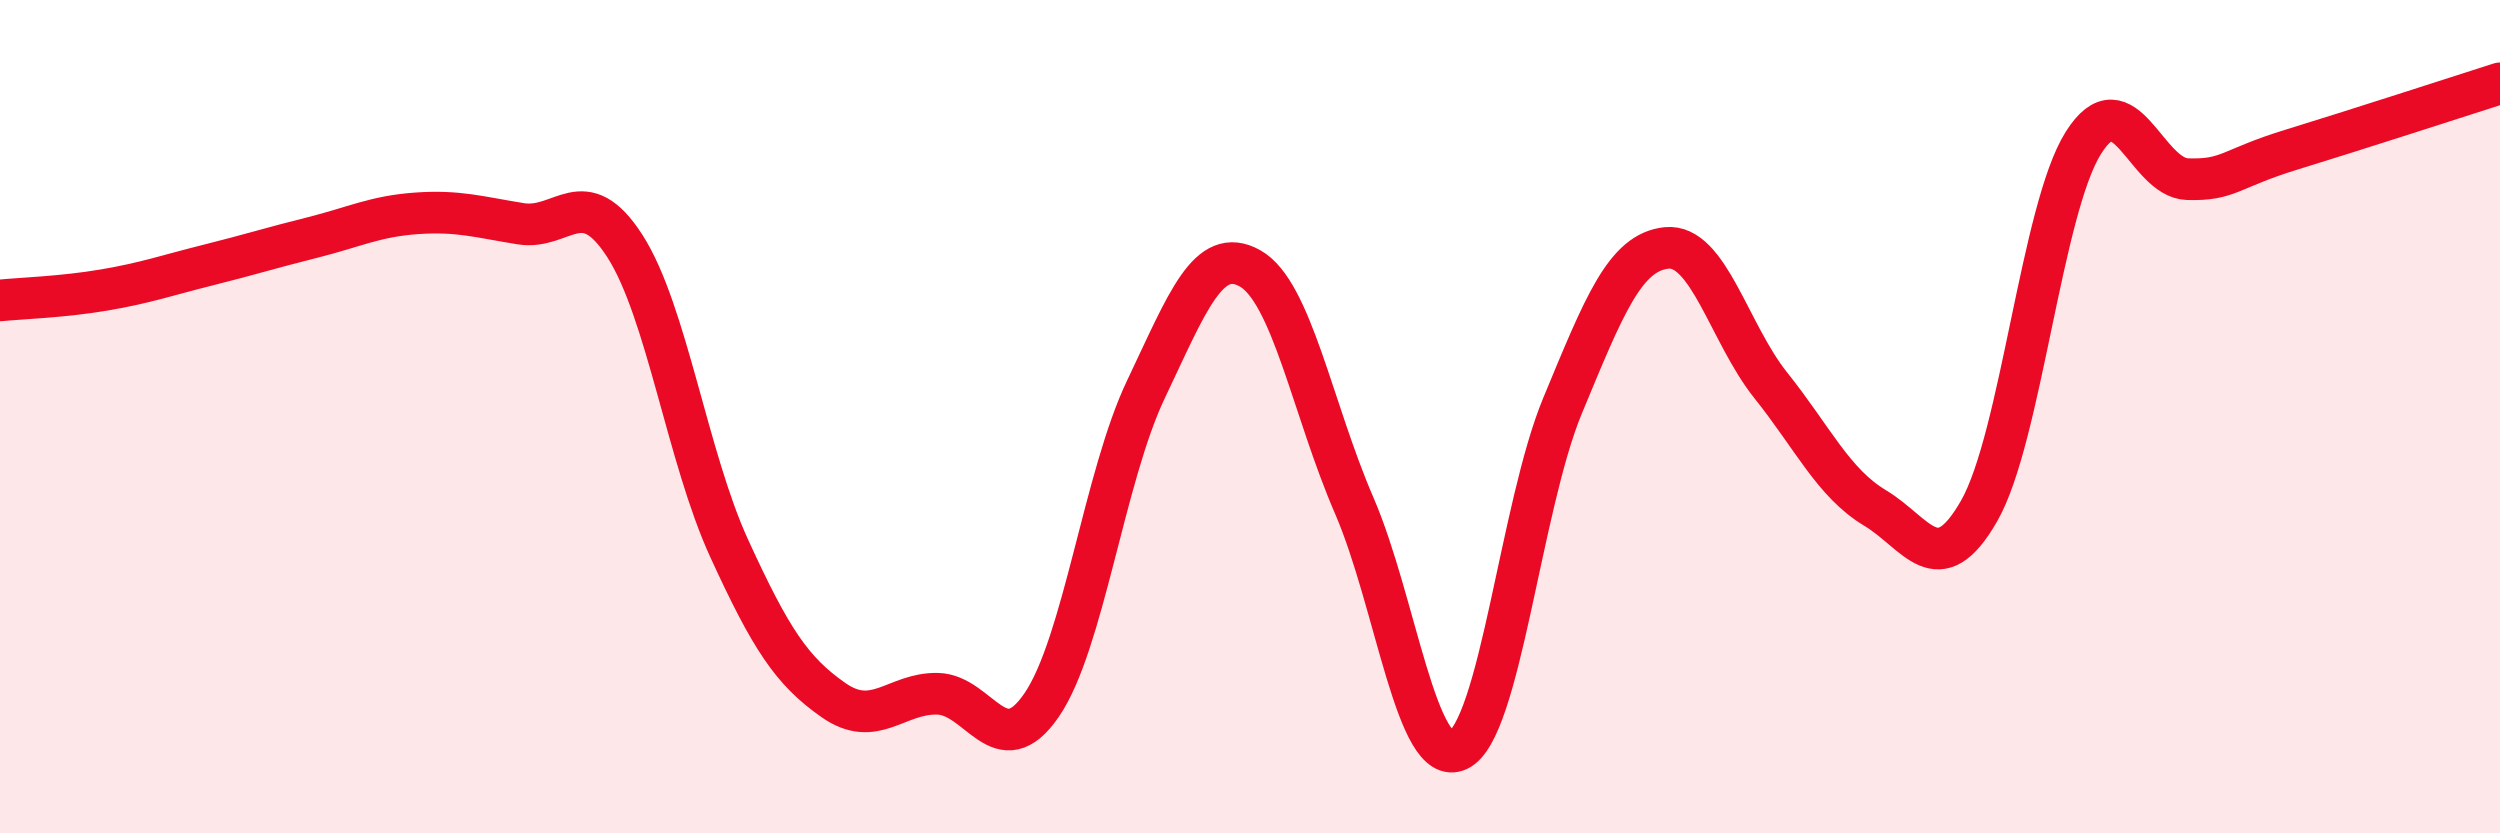 
    <svg width="60" height="20" viewBox="0 0 60 20" xmlns="http://www.w3.org/2000/svg">
      <path
        d="M 0,7.21 C 0.5,7.16 1.5,7.13 2.5,6.96 C 3.5,6.79 4,6.61 5,6.36 C 6,6.11 6.5,5.95 7.5,5.7 C 8.5,5.45 9,5.19 10,5.12 C 11,5.05 11.5,5.21 12.5,5.37 C 13.5,5.53 14,4.35 15,5.91 C 16,7.47 16.5,10.98 17.5,13.16 C 18.5,15.34 19,16.1 20,16.8 C 21,17.5 21.5,16.63 22.5,16.65 C 23.5,16.67 24,18.38 25,16.92 C 26,15.46 26.5,11.45 27.5,9.35 C 28.5,7.25 29,5.88 30,6.44 C 31,7 31.5,9.82 32.5,12.13 C 33.5,14.44 34,18.48 35,18 C 36,17.52 36.5,12.15 37.5,9.74 C 38.5,7.33 39,6.05 40,5.95 C 41,5.85 41.5,8 42.5,9.25 C 43.5,10.5 44,11.59 45,12.19 C 46,12.79 46.5,14.01 47.5,12.26 C 48.5,10.51 49,5.02 50,3.43 C 51,1.84 51.5,4.27 52.5,4.3 C 53.5,4.33 53.5,4.05 55,3.59 C 56.5,3.13 59,2.32 60,2L60 20L0 20Z"
        fill="#EB0A25"
        opacity="0.1"
        stroke-linecap="round"
        stroke-linejoin="round"
      />
      <path
        d="M 0,7.21 C 0.5,7.16 1.5,7.13 2.5,6.96 C 3.5,6.79 4,6.61 5,6.36 C 6,6.11 6.5,5.95 7.5,5.7 C 8.5,5.45 9,5.19 10,5.12 C 11,5.05 11.5,5.21 12.5,5.37 C 13.5,5.53 14,4.35 15,5.91 C 16,7.47 16.5,10.98 17.5,13.16 C 18.5,15.34 19,16.1 20,16.8 C 21,17.5 21.5,16.63 22.5,16.65 C 23.5,16.67 24,18.38 25,16.92 C 26,15.46 26.5,11.45 27.5,9.35 C 28.5,7.25 29,5.88 30,6.44 C 31,7 31.5,9.82 32.5,12.13 C 33.5,14.44 34,18.48 35,18 C 36,17.52 36.5,12.15 37.5,9.74 C 38.5,7.33 39,6.05 40,5.95 C 41,5.85 41.5,8 42.5,9.25 C 43.5,10.5 44,11.59 45,12.19 C 46,12.79 46.5,14.01 47.5,12.26 C 48.5,10.51 49,5.02 50,3.43 C 51,1.84 51.5,4.27 52.5,4.3 C 53.5,4.33 53.5,4.05 55,3.59 C 56.5,3.13 59,2.32 60,2"
        stroke="#EB0A25"
        stroke-width="1"
        fill="none"
        stroke-linecap="round"
        stroke-linejoin="round"
      />
    </svg>
  
